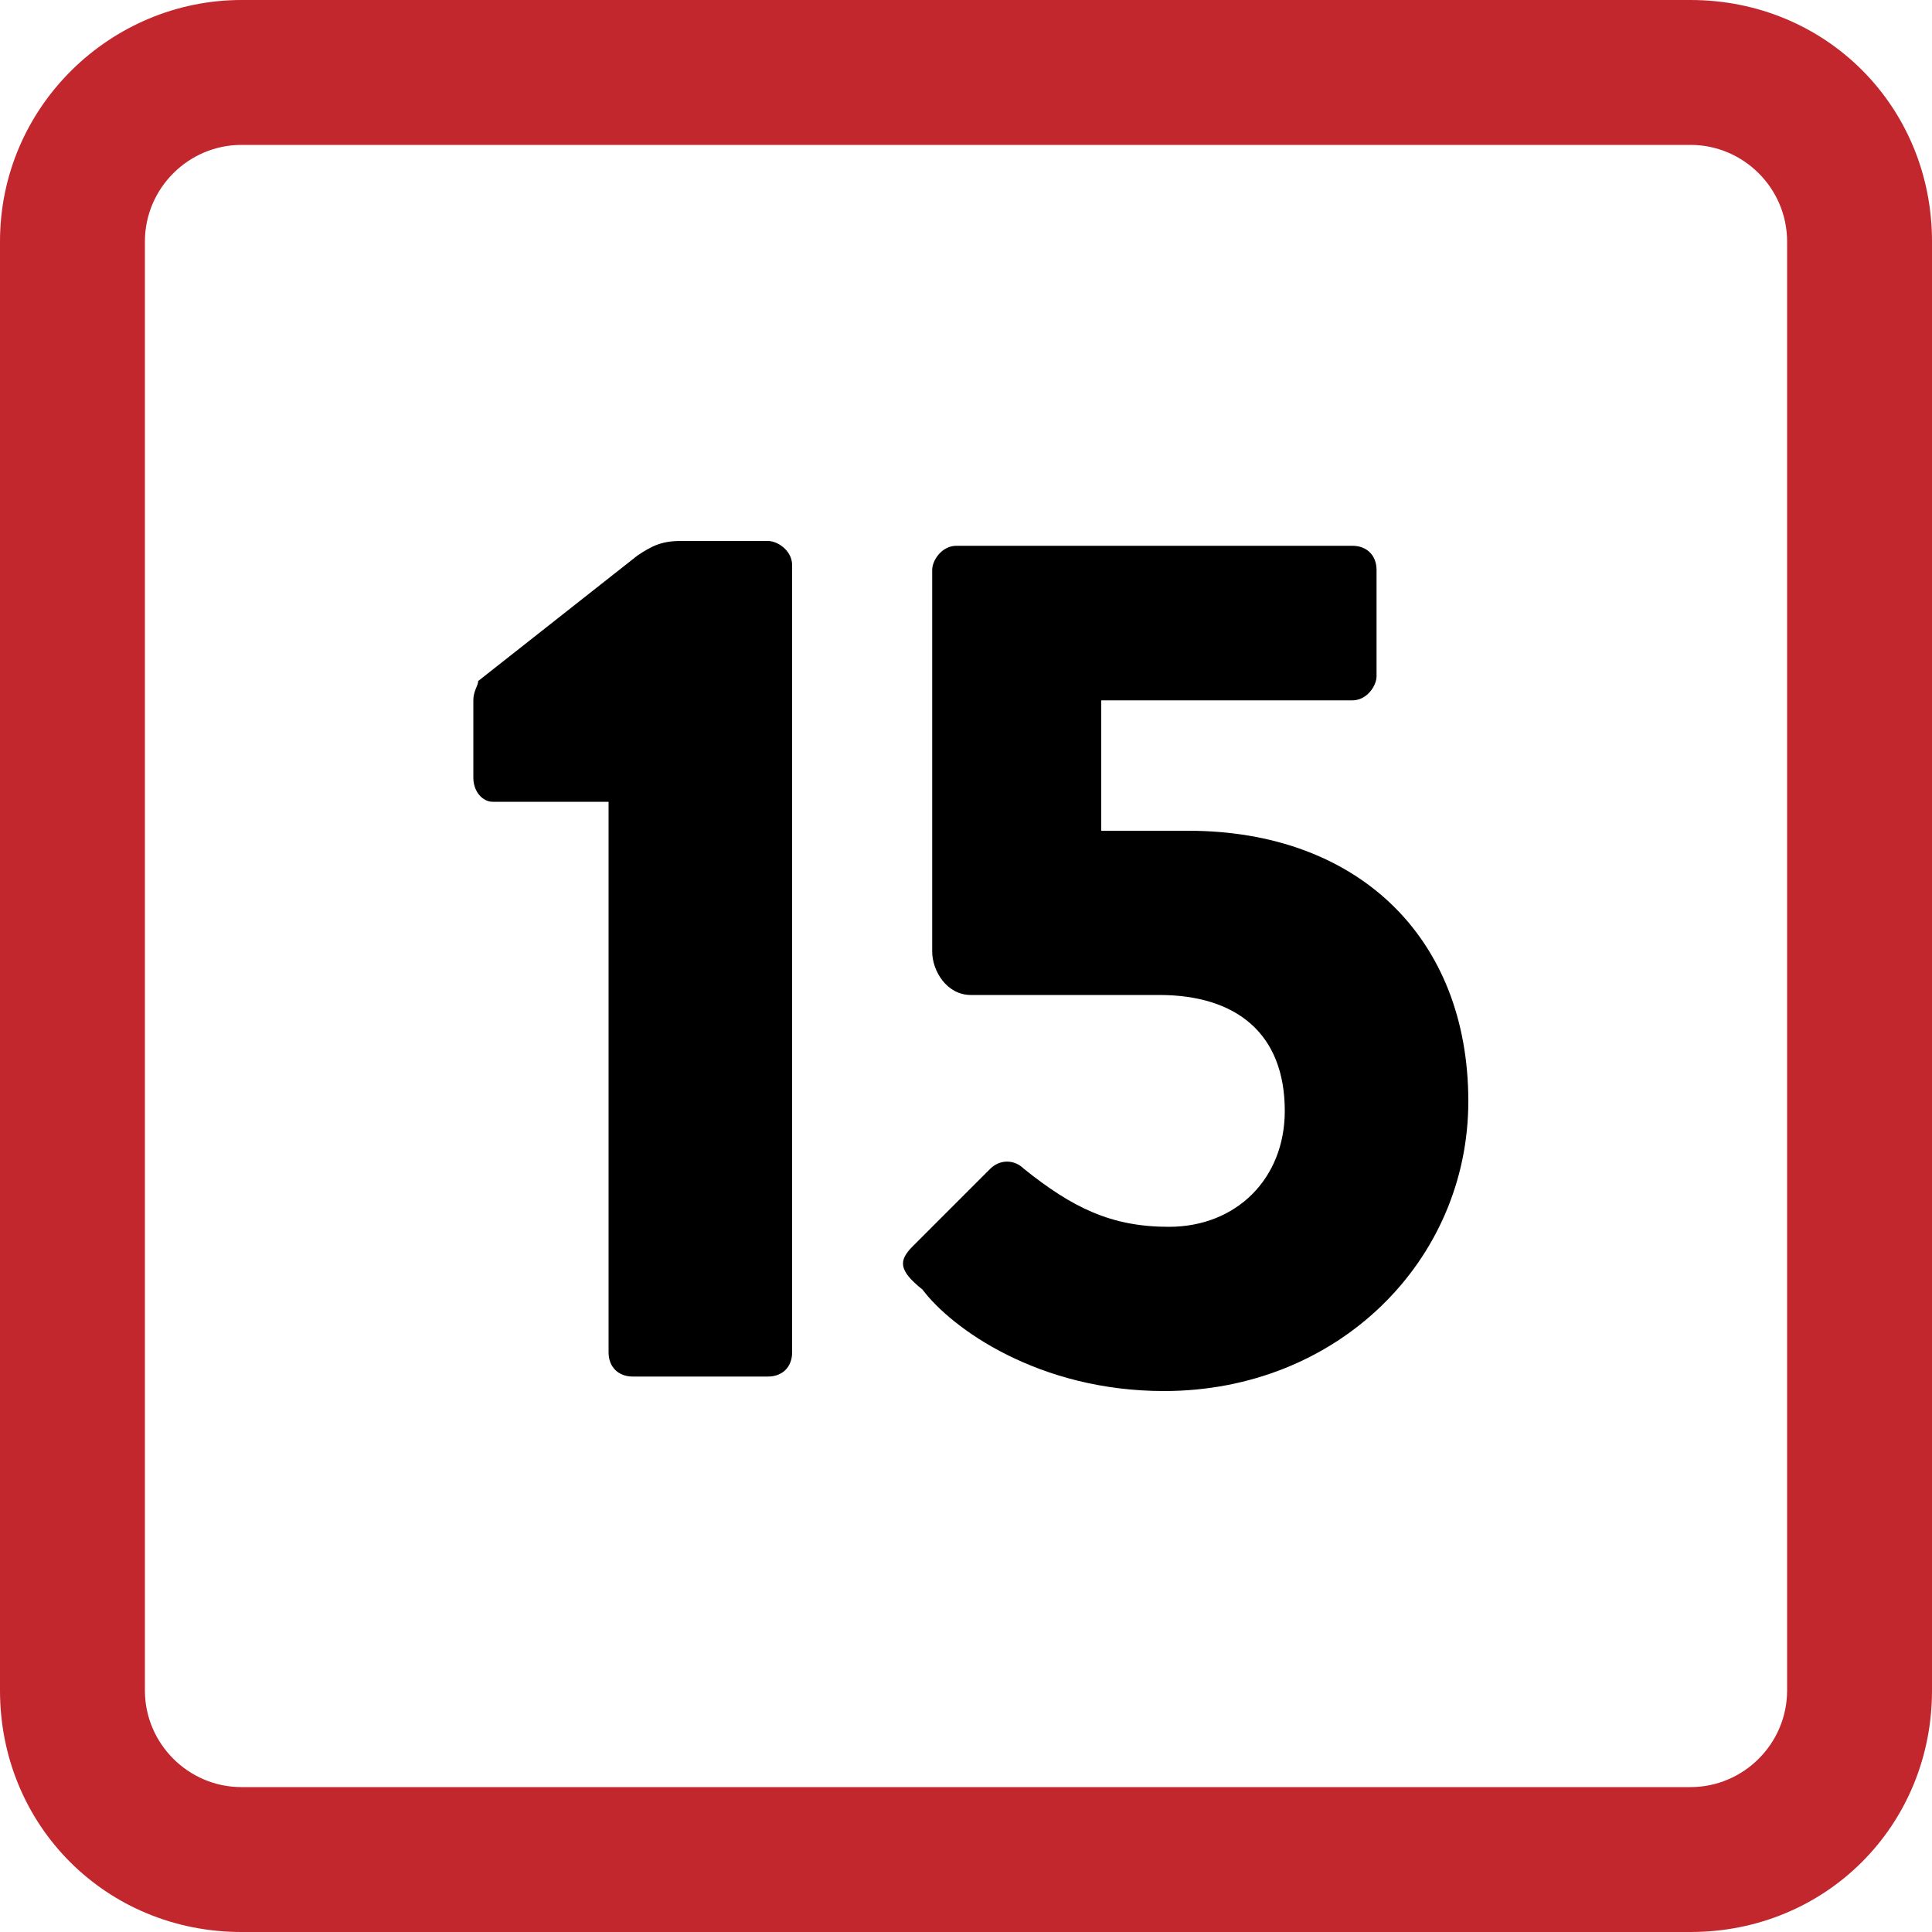 <?xml version="1.0" encoding="utf-8"?>
<!-- Generator: Adobe Illustrator 20.1.0, SVG Export Plug-In . SVG Version: 6.00 Build 0)  -->
<svg version="1.1" id="Ebene_1" xmlns="http://www.w3.org/2000/svg" xmlns:xlink="http://www.w3.org/1999/xlink" x="0px" y="0px"
	 viewBox="0 0 40 40" style="enable-background:new 0 0 40 40;" xml:space="preserve">
<style type="text/css">
	.st0{fill:#C1272D;}
</style>
<g>
	<path class="st0" d="M35,3c1.1,0,2,0.9,2,2v30c0,1.1-0.9,2-2,2H5c-1.1,0-2-0.9-2-2V5c0-1.1,0.9-2,2-2H35 M35,0H5C2.3,0,0,2.2,0,5
		v30c0,2.8,2.2,5,5,5h30c2.8,0,5-2.2,5-5V5C40,2.2,37.8,0,35,0L35,0z"/>
</g>
<g>
	<path d="M12.6,16.6h-2.4c-0.2,0-0.4-0.2-0.4-0.5v-1.6c0-0.2,0.1-0.3,0.1-0.4l3.3-2.6c0.3-0.2,0.5-0.3,0.9-0.3h1.8
		c0.2,0,0.5,0.2,0.5,0.5V28c0,0.3-0.2,0.5-0.5,0.5h-2.8c-0.3,0-0.5-0.2-0.5-0.5V16.6z"/>
	<path d="M18.9,25.8l1.6-1.6c0.2-0.2,0.5-0.2,0.7,0c1,0.8,1.8,1.2,3,1.2c1.4,0,2.4-1,2.4-2.4c0-1.6-1-2.4-2.6-2.4h-3.9
		c-0.5,0-0.8-0.5-0.8-0.9v-7.9c0-0.2,0.2-0.5,0.5-0.5h8.2c0.3,0,0.5,0.2,0.5,0.5V14c0,0.2-0.2,0.5-0.5,0.5h-5.2v2.7h1.8
		c3.5,0,5.8,2.2,5.8,5.6c0,3.3-2.7,6-6.3,6c-2.6,0-4.4-1.3-5-2.1C18.6,26.3,18.6,26.1,18.9,25.8z"/>
</g>
</svg>

